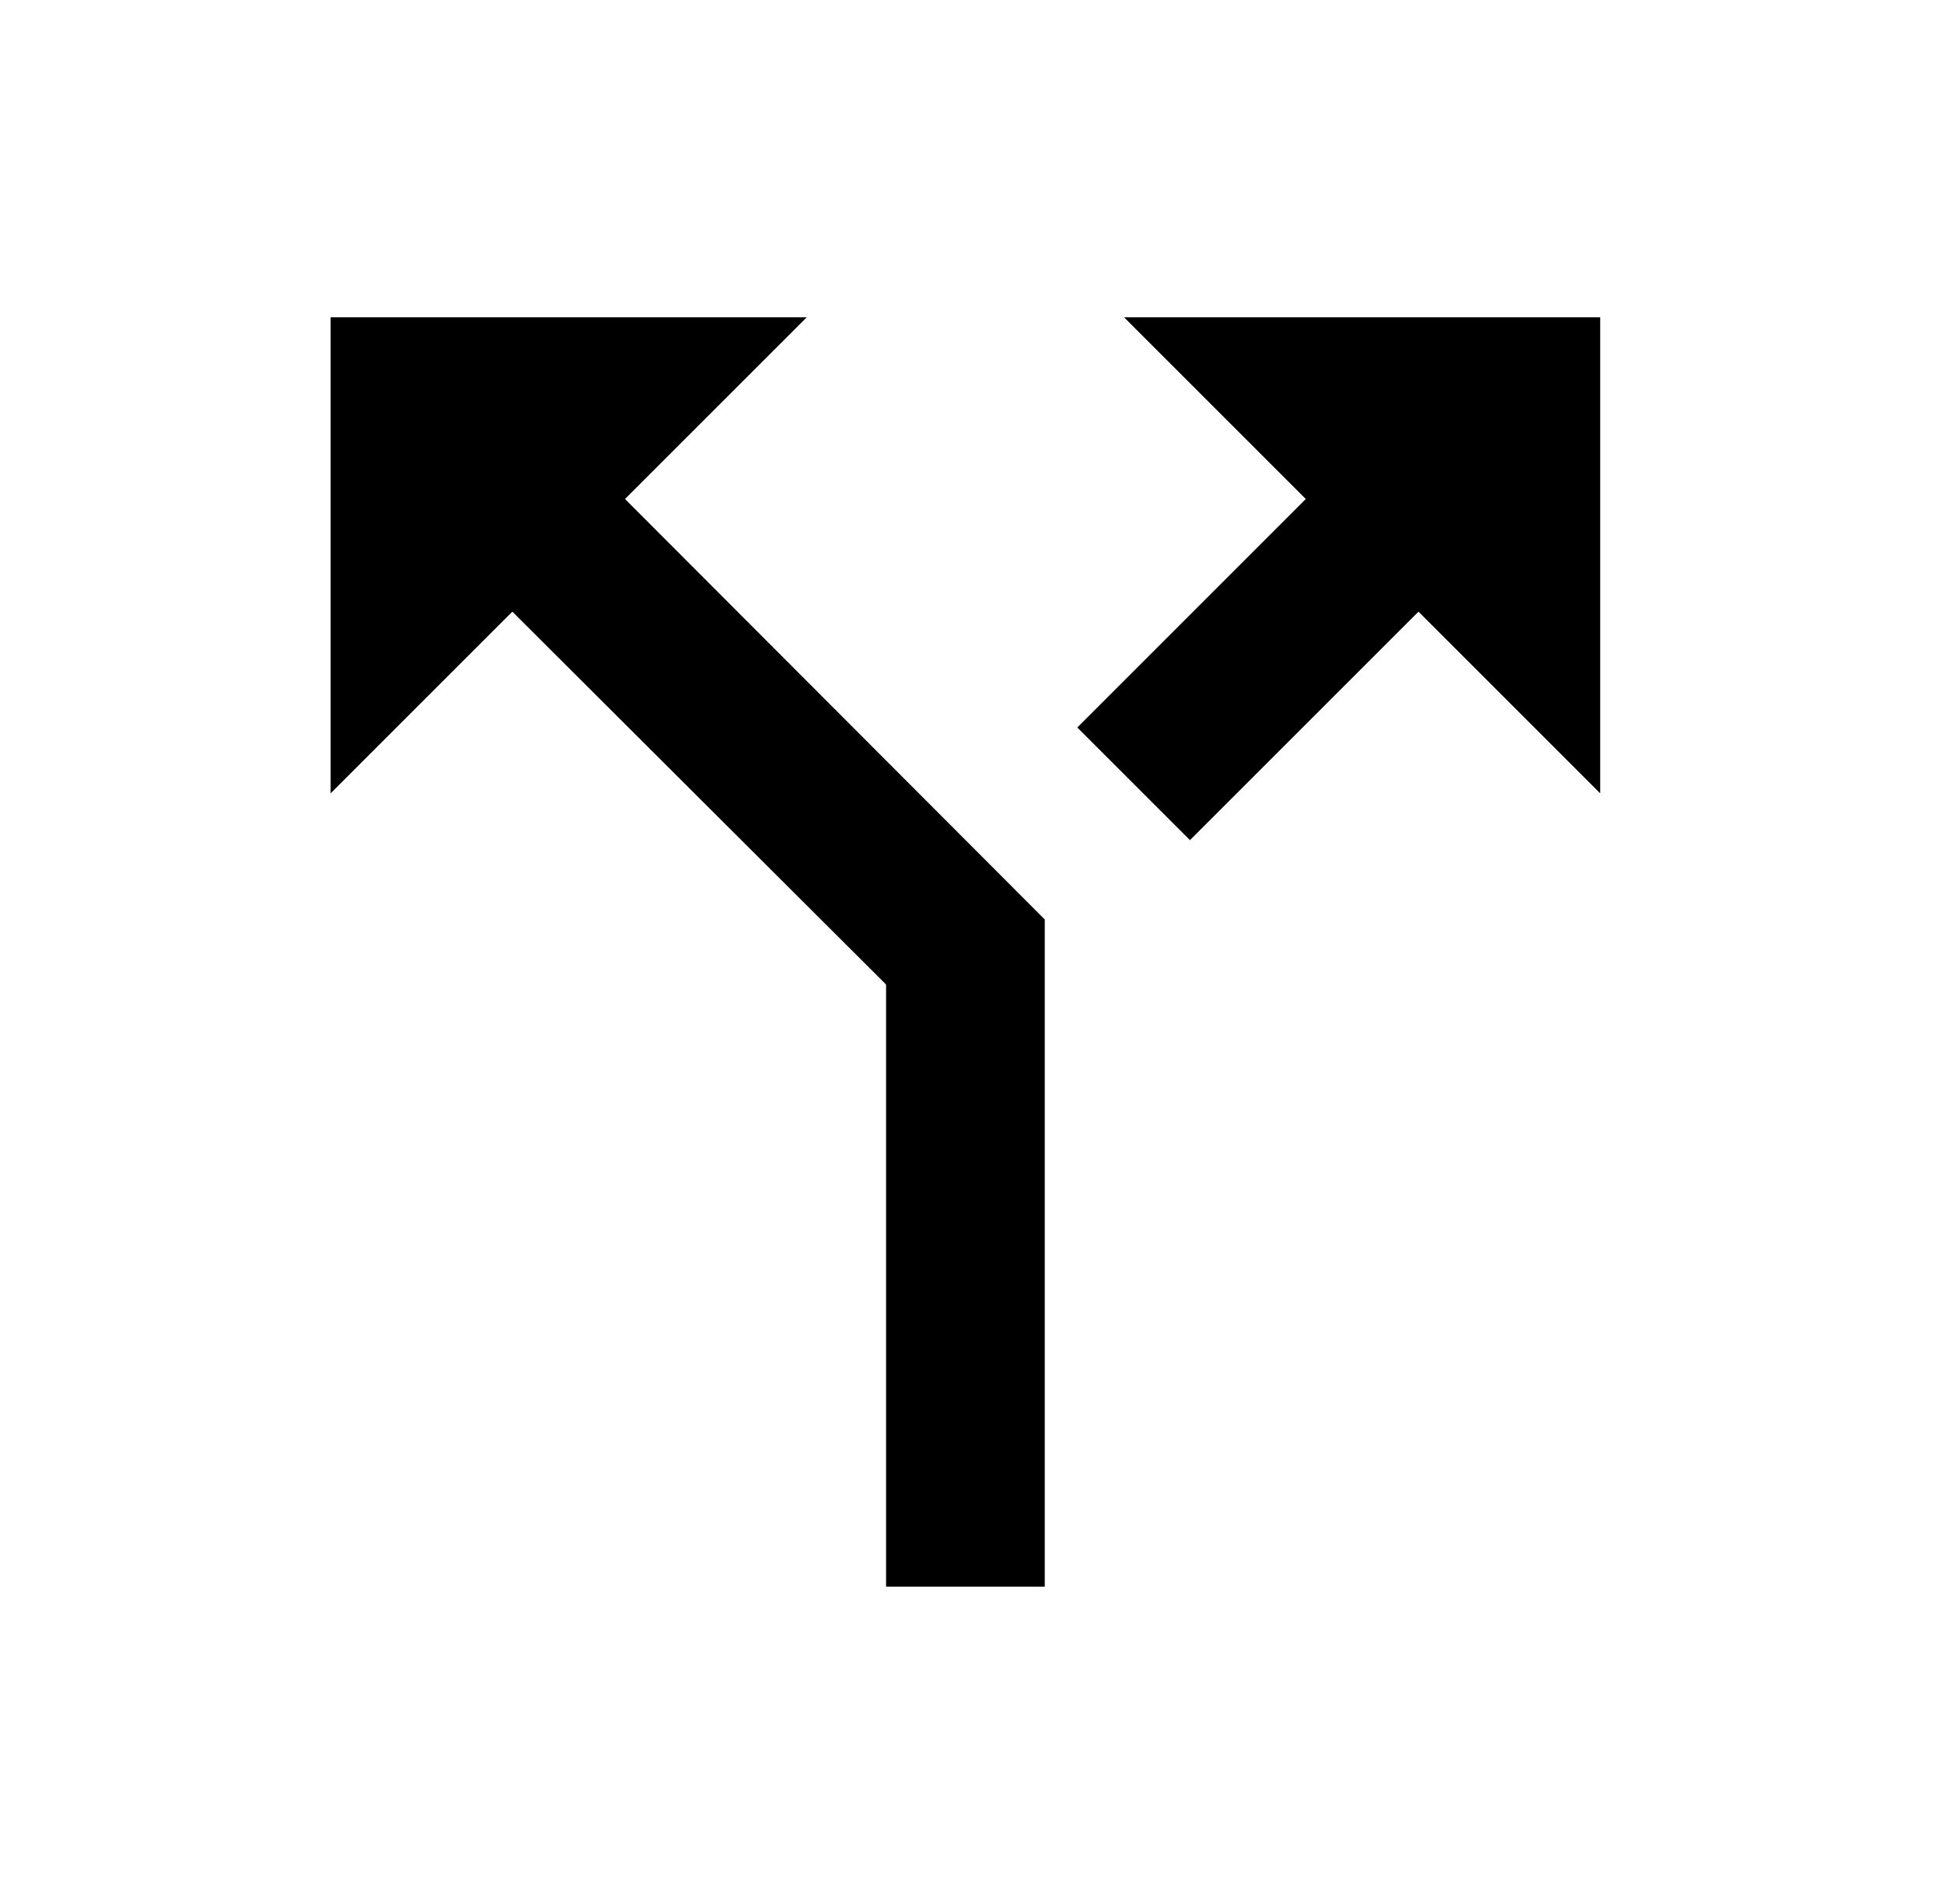 <svg width="49" height="48" viewBox="0 0 49 48" fill="none" xmlns="http://www.w3.org/2000/svg">
<path d="M28.334 8L32.913 12.58L27.154 18.34L29.994 21.18L35.754 15.42L40.334 20V8H28.334ZM20.334 8H8.334V20L12.914 15.42L22.334 24.82V40H26.334V23.18L15.754 12.58L20.334 8Z" fill="black"/>
</svg>
